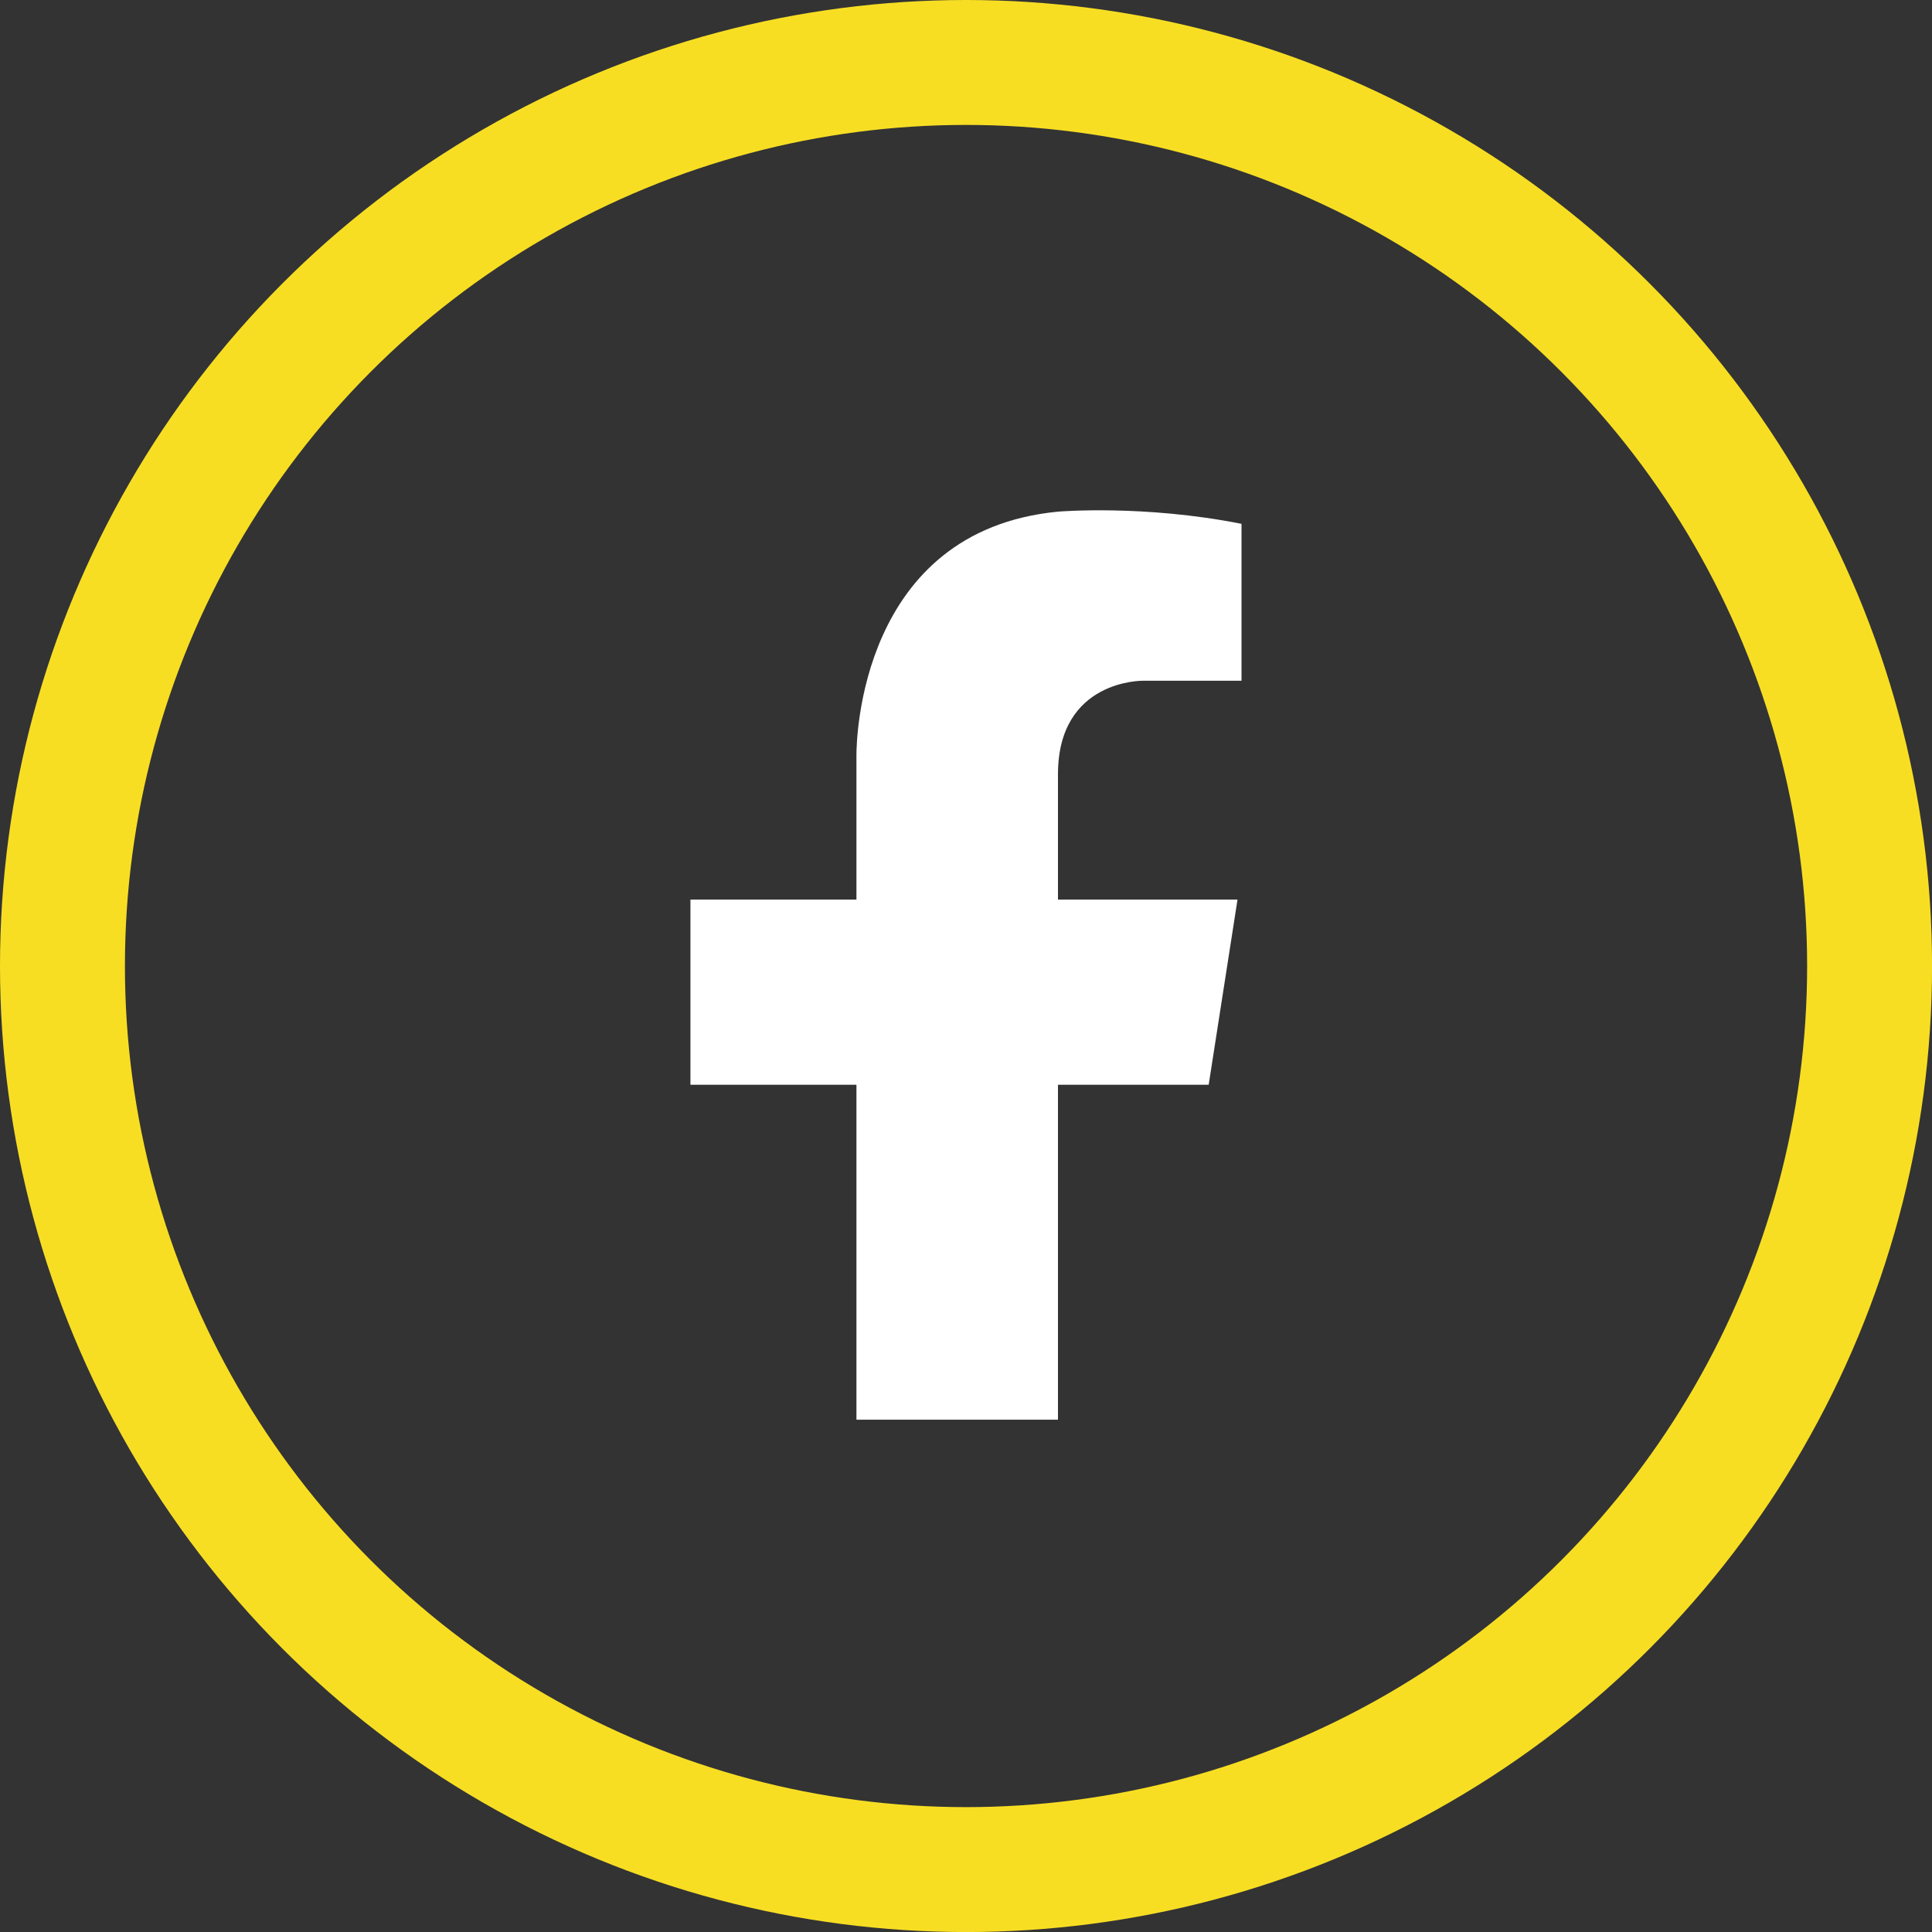 <?xml version="1.0" encoding="UTF-8"?>
<svg xmlns="http://www.w3.org/2000/svg" id="Layer_2" data-name="Layer 2" viewBox="0 0 386.63 386.63">
  <rect x="0" y="0" width="386.63" height="386.63" fill="#333333" stroke="none"/>
  <defs>
    <style>
      .cls-1 {
        fill: #fff;
      }

      .cls-2 {
        fill: none;
        stroke: #f7de23;
        stroke-miterlimit: 10;
        stroke-width: 25px;
      }
    </style>
  </defs>
  <g id="Layer_1-2" data-name="Layer 1">
    <g>
      <path class="cls-1" d="M228.73,136.23h19.72v-31.4c-19.58-3.89-36.58-2.45-36.58-2.45-.05,0-.09.01-.15.01-39.67,3.84-40.33,45.86-40.33,48.67v28.96h-33.22v37.06h33.22v67.03h40.33v-67.03h30.16l5.77-37.06h-35.93v-25.06c0-19.01,17.01-18.73,17.01-18.73Z"></path>
      <circle class="cls-2" cx="193.32" cy="193.32" r="180.82"></circle>
    </g>
  </g>
</svg>
